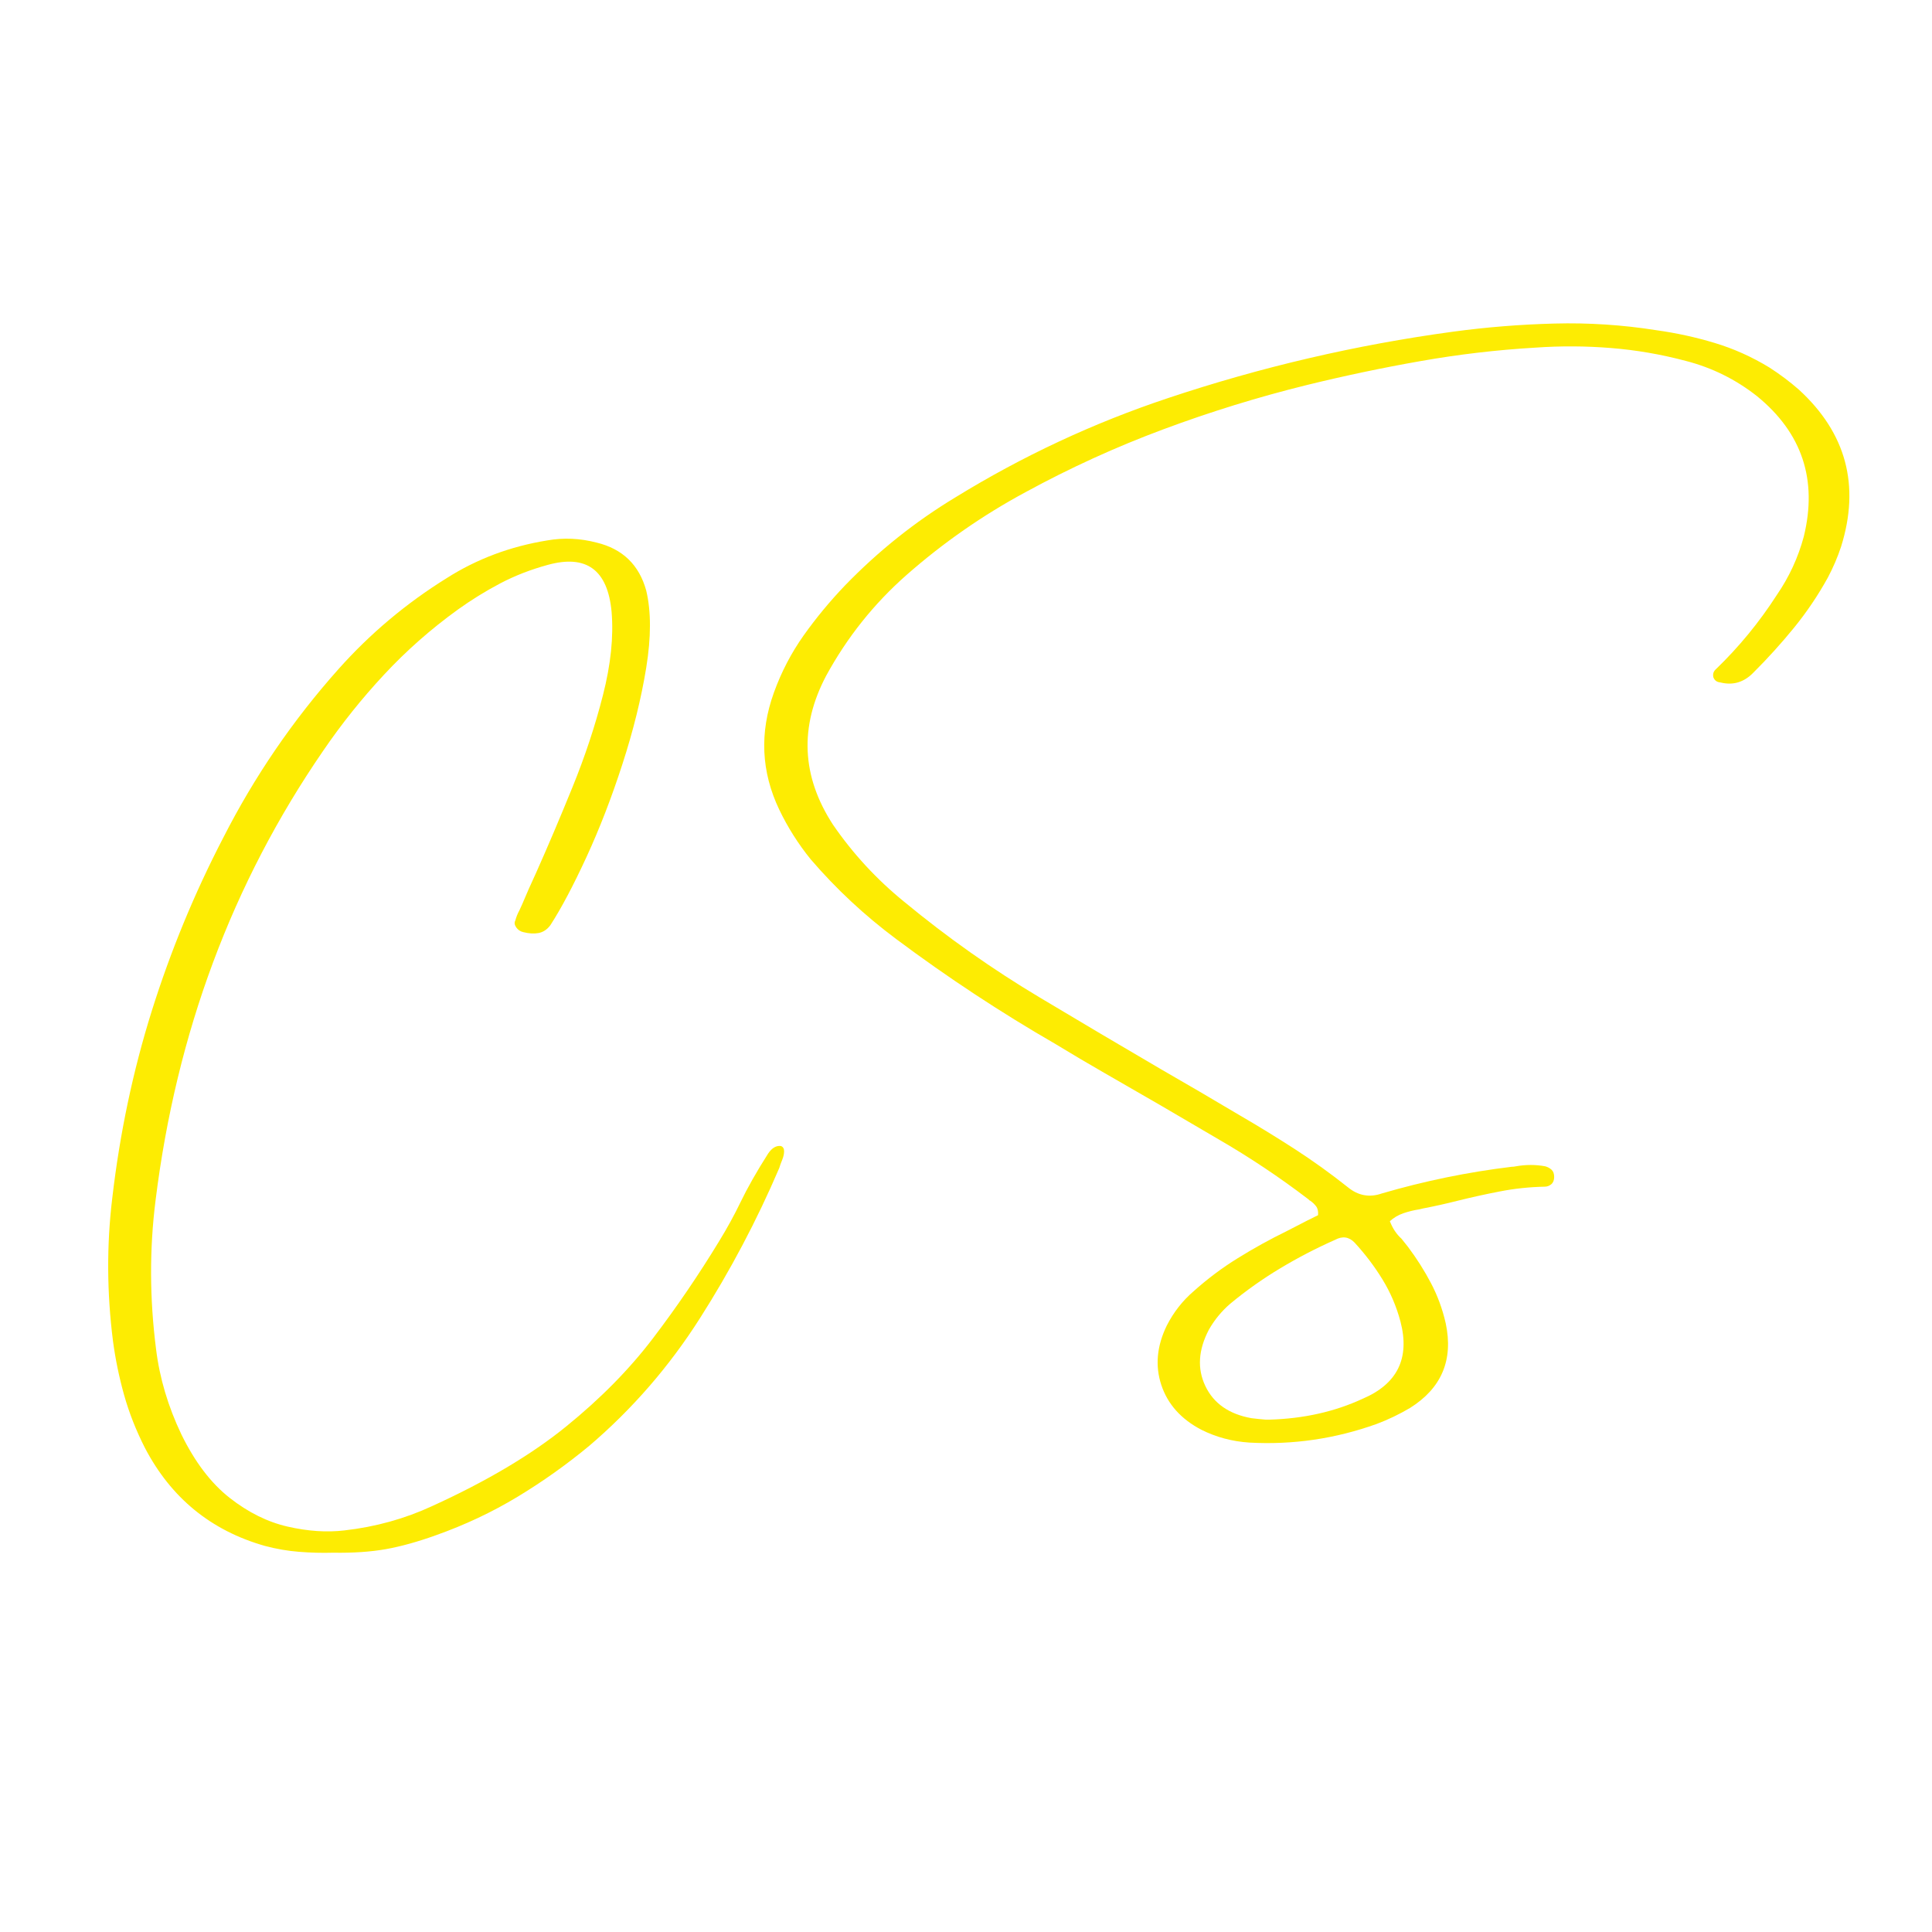<svg xmlns="http://www.w3.org/2000/svg" xmlns:xlink="http://www.w3.org/1999/xlink" width="500" zoomAndPan="magnify" viewBox="0 0 375 375" height="500" preserveAspectRatio="xMidYMid meet" version="1.0"><defs><g/></defs><g fill="#fdec02" fill-opacity="1"><g transform="translate(19.631, 252.067)"><g><path d="M 131.953 -29.625 C 132.359 -29.469 132.562 -29.129 132.562 -28.609 C 132.562 -28.098 132.438 -27.535 132.188 -26.922 C 131.938 -26.316 131.75 -25.797 131.625 -25.359 C 127.27 -15.18 122.117 -5.43 116.172 3.891 C 110.223 13.223 103.086 21.441 94.766 28.547 C 90.348 32.211 85.688 35.523 80.781 38.484 C 75.883 41.441 70.617 43.922 64.984 45.922 C 61.422 47.203 58.176 48.102 55.25 48.625 C 52.32 49.145 48.914 49.375 45.031 49.312 C 42.844 49.375 40.645 49.316 38.438 49.141 C 36.227 48.973 34 48.586 31.75 47.984 C 21.32 45.016 13.57 38.676 8.5 28.969 C 6.781 25.594 5.43 22.164 4.453 18.688 C 3.484 15.219 2.766 11.727 2.297 8.219 C 1.109 -1.176 1.062 -10.41 2.156 -19.484 C 3.625 -32.098 6.18 -44.219 9.828 -55.844 C 13.484 -67.477 18.098 -78.664 23.672 -89.406 C 29.742 -101.332 37.207 -112.258 46.062 -122.188 C 52.195 -129.07 59.195 -134.957 67.062 -139.844 C 72.914 -143.57 79.426 -146.016 86.594 -147.172 C 89.75 -147.734 92.941 -147.594 96.172 -146.75 C 101.211 -145.531 104.422 -142.43 105.797 -137.453 C 106.766 -133.41 106.766 -128.406 105.797 -122.438 C 104.828 -116.477 103.289 -110.258 101.188 -103.781 C 99.094 -97.301 96.77 -91.289 94.219 -85.75 C 91.664 -80.207 89.328 -75.789 87.203 -72.5 C 86.578 -71.656 85.816 -71.145 84.922 -70.969 C 84.035 -70.801 83.039 -70.859 81.938 -71.141 C 81.375 -71.266 80.922 -71.566 80.578 -72.047 C 80.234 -72.535 80.172 -72.984 80.391 -73.391 C 80.578 -74.086 80.844 -74.75 81.188 -75.375 C 81.344 -75.719 81.516 -76.094 81.703 -76.5 C 82.484 -78.375 83.395 -80.438 84.438 -82.688 C 86.688 -87.727 89.031 -93.242 91.469 -99.234 C 93.914 -105.234 95.895 -111.207 97.406 -117.156 C 98.926 -123.102 99.484 -128.488 99.078 -133.312 C 98.328 -141.457 94.195 -144.492 86.688 -142.422 C 83.363 -141.516 80.273 -140.312 77.422 -138.812 C 74.578 -137.312 71.844 -135.617 69.219 -133.734 C 63.988 -129.953 59.223 -125.75 54.922 -121.125 C 50.617 -116.508 46.68 -111.586 43.109 -106.359 C 25.453 -80.691 14.602 -51.594 10.562 -19.062 C 9.375 -9.645 9.406 -0.035 10.656 9.766 C 11.344 15.398 12.988 20.941 15.594 26.391 C 18.219 31.742 21.336 35.836 24.953 38.672 C 28.566 41.504 32.32 43.363 36.219 44.25 C 40.125 45.145 43.797 45.391 47.234 44.984 C 53.273 44.297 58.957 42.719 64.281 40.25 C 74.863 35.426 83.508 30.289 90.219 24.844 C 96.938 19.395 102.57 13.672 107.125 7.672 C 111.688 1.68 115.957 -4.582 119.938 -11.125 C 121.531 -13.727 122.906 -16.234 124.062 -18.641 C 125.438 -21.492 127.238 -24.672 129.469 -28.172 C 130.219 -29.266 131.047 -29.75 131.953 -29.625 Z M 131.953 -29.625 "/></g></g><g transform="translate(145.991, 252.067)"><g><path d="M 203.188 -176.422 C 212.363 -168.004 215.086 -157.848 211.359 -145.953 C 210.672 -143.879 209.812 -141.875 208.781 -139.938 C 206.875 -136.488 204.691 -133.254 202.234 -130.234 C 199.773 -127.211 197.164 -124.328 194.406 -121.578 C 192.562 -119.641 190.398 -118.984 187.922 -119.609 C 187.234 -119.672 186.781 -120.016 186.562 -120.641 C 186.438 -121.266 186.609 -121.781 187.078 -122.188 C 191.555 -126.508 195.488 -131.301 198.875 -136.562 C 201.281 -140.062 203.031 -143.848 204.125 -147.922 C 206.82 -158.941 203.801 -168.02 195.062 -175.156 C 190.938 -178.414 186.32 -180.703 181.219 -182.016 C 176.395 -183.297 171.555 -184.129 166.703 -184.516 C 161.848 -184.91 156.961 -184.938 152.047 -184.594 C 144.566 -184.156 137.141 -183.285 129.766 -181.984 C 122.398 -180.691 115.066 -179.148 107.766 -177.359 C 98.254 -175.016 88.922 -172.133 79.766 -168.719 C 70.609 -165.312 61.723 -161.258 53.109 -156.562 C 44.785 -152.082 37.066 -146.711 29.953 -140.453 C 23.629 -134.879 18.438 -128.367 14.375 -120.922 C 9.145 -111.023 9.582 -101.383 15.688 -92 C 19.562 -86.363 24.176 -81.367 29.531 -77.016 C 37.863 -70.129 46.645 -63.93 55.875 -58.422 C 63.676 -53.754 71.457 -49.148 79.219 -44.609 C 84.383 -41.641 89.52 -38.633 94.625 -35.594 C 98.281 -33.469 101.863 -31.27 105.375 -29 C 108.883 -26.727 112.297 -24.273 115.609 -21.641 C 117.617 -19.984 119.828 -19.578 122.234 -20.422 C 130.492 -22.836 138.883 -24.562 147.406 -25.594 C 147.688 -25.594 147.969 -25.625 148.25 -25.688 C 150.188 -26.031 152.082 -26.031 153.938 -25.688 C 154.406 -25.562 154.812 -25.344 155.156 -25.031 C 155.5 -24.719 155.672 -24.25 155.672 -23.625 C 155.672 -23 155.484 -22.523 155.109 -22.203 C 154.734 -21.891 154.312 -21.734 153.844 -21.734 C 150.863 -21.672 147.961 -21.363 145.141 -20.812 C 142.328 -20.27 139.547 -19.656 136.797 -18.969 C 134.566 -18.406 132.391 -17.922 130.266 -17.516 C 129.984 -17.453 129.719 -17.391 129.469 -17.328 C 128.438 -17.172 127.414 -16.922 126.406 -16.578 C 125.406 -16.234 124.531 -15.719 123.781 -15.031 C 124.312 -13.645 125.062 -12.516 126.031 -11.641 C 126.438 -11.141 126.848 -10.625 127.266 -10.094 C 128.984 -7.812 130.484 -5.445 131.766 -3 C 133.047 -0.562 134 2.035 134.625 4.797 C 136.133 11.898 133.82 17.375 127.688 21.219 C 125.613 22.445 123.453 23.484 121.203 24.328 C 113.18 27.203 104.945 28.406 96.5 27.938 C 93.176 27.719 90.078 26.891 87.203 25.453 C 83.254 23.391 80.66 20.492 79.422 16.766 C 78.191 13.035 78.547 9.188 80.484 5.219 C 81.797 2.645 83.52 0.438 85.656 -1.406 C 88.344 -3.82 91.211 -5.973 94.266 -7.859 C 97.316 -9.754 100.473 -11.5 103.734 -13.094 C 105.109 -13.789 106.453 -14.484 107.766 -15.172 C 108.453 -15.516 109.145 -15.859 109.844 -16.203 C 109.906 -16.953 109.773 -17.531 109.453 -17.938 C 109.141 -18.344 108.781 -18.688 108.375 -18.969 C 108.219 -19.031 108.078 -19.141 107.953 -19.297 C 102.379 -23.555 96.555 -27.441 90.484 -30.953 C 83.129 -35.297 75.727 -39.598 68.281 -43.859 C 65.176 -45.641 62.078 -47.473 58.984 -49.359 C 48.242 -55.555 37.91 -62.363 27.984 -69.781 C 21.848 -74.352 16.305 -79.52 11.359 -85.281 C 8.953 -88.25 6.922 -91.457 5.266 -94.906 C 1.754 -102.258 1.406 -109.832 4.219 -117.625 C 5.664 -121.633 7.594 -125.336 10 -128.734 C 12.414 -132.129 15.078 -135.348 17.984 -138.391 C 24.461 -145.086 31.617 -150.801 39.453 -155.531 C 52.473 -163.539 66.211 -169.957 80.672 -174.781 C 98.734 -180.82 117.191 -185.125 136.047 -187.688 C 142.586 -188.57 149.148 -189.098 155.734 -189.266 C 162.328 -189.441 168.895 -189.016 175.438 -187.984 C 179.352 -187.441 183.148 -186.613 186.828 -185.5 C 190.504 -184.395 194.035 -182.812 197.422 -180.75 C 199.484 -179.426 201.406 -177.984 203.188 -176.422 Z M 116.922 -10.891 C 115.828 -12.016 114.562 -12.188 113.125 -11.406 C 109.457 -9.781 105.926 -7.945 102.531 -5.906 C 99.133 -3.875 95.891 -1.578 92.797 0.984 C 91.129 2.422 89.75 4.098 88.656 6.016 C 86.594 9.953 86.363 13.602 87.969 16.969 C 89.582 20.344 92.566 22.422 96.922 23.203 C 97.953 23.328 98.875 23.422 99.688 23.484 C 99.969 23.484 100.203 23.484 100.391 23.484 C 107.035 23.297 113.066 21.945 118.484 19.438 C 125.242 16.562 127.695 11.57 125.844 4.469 C 125.062 1.52 123.895 -1.211 122.344 -3.734 C 120.801 -6.254 118.992 -8.641 116.922 -10.891 Z M 116.922 -10.891 "/></g></g></g></svg>